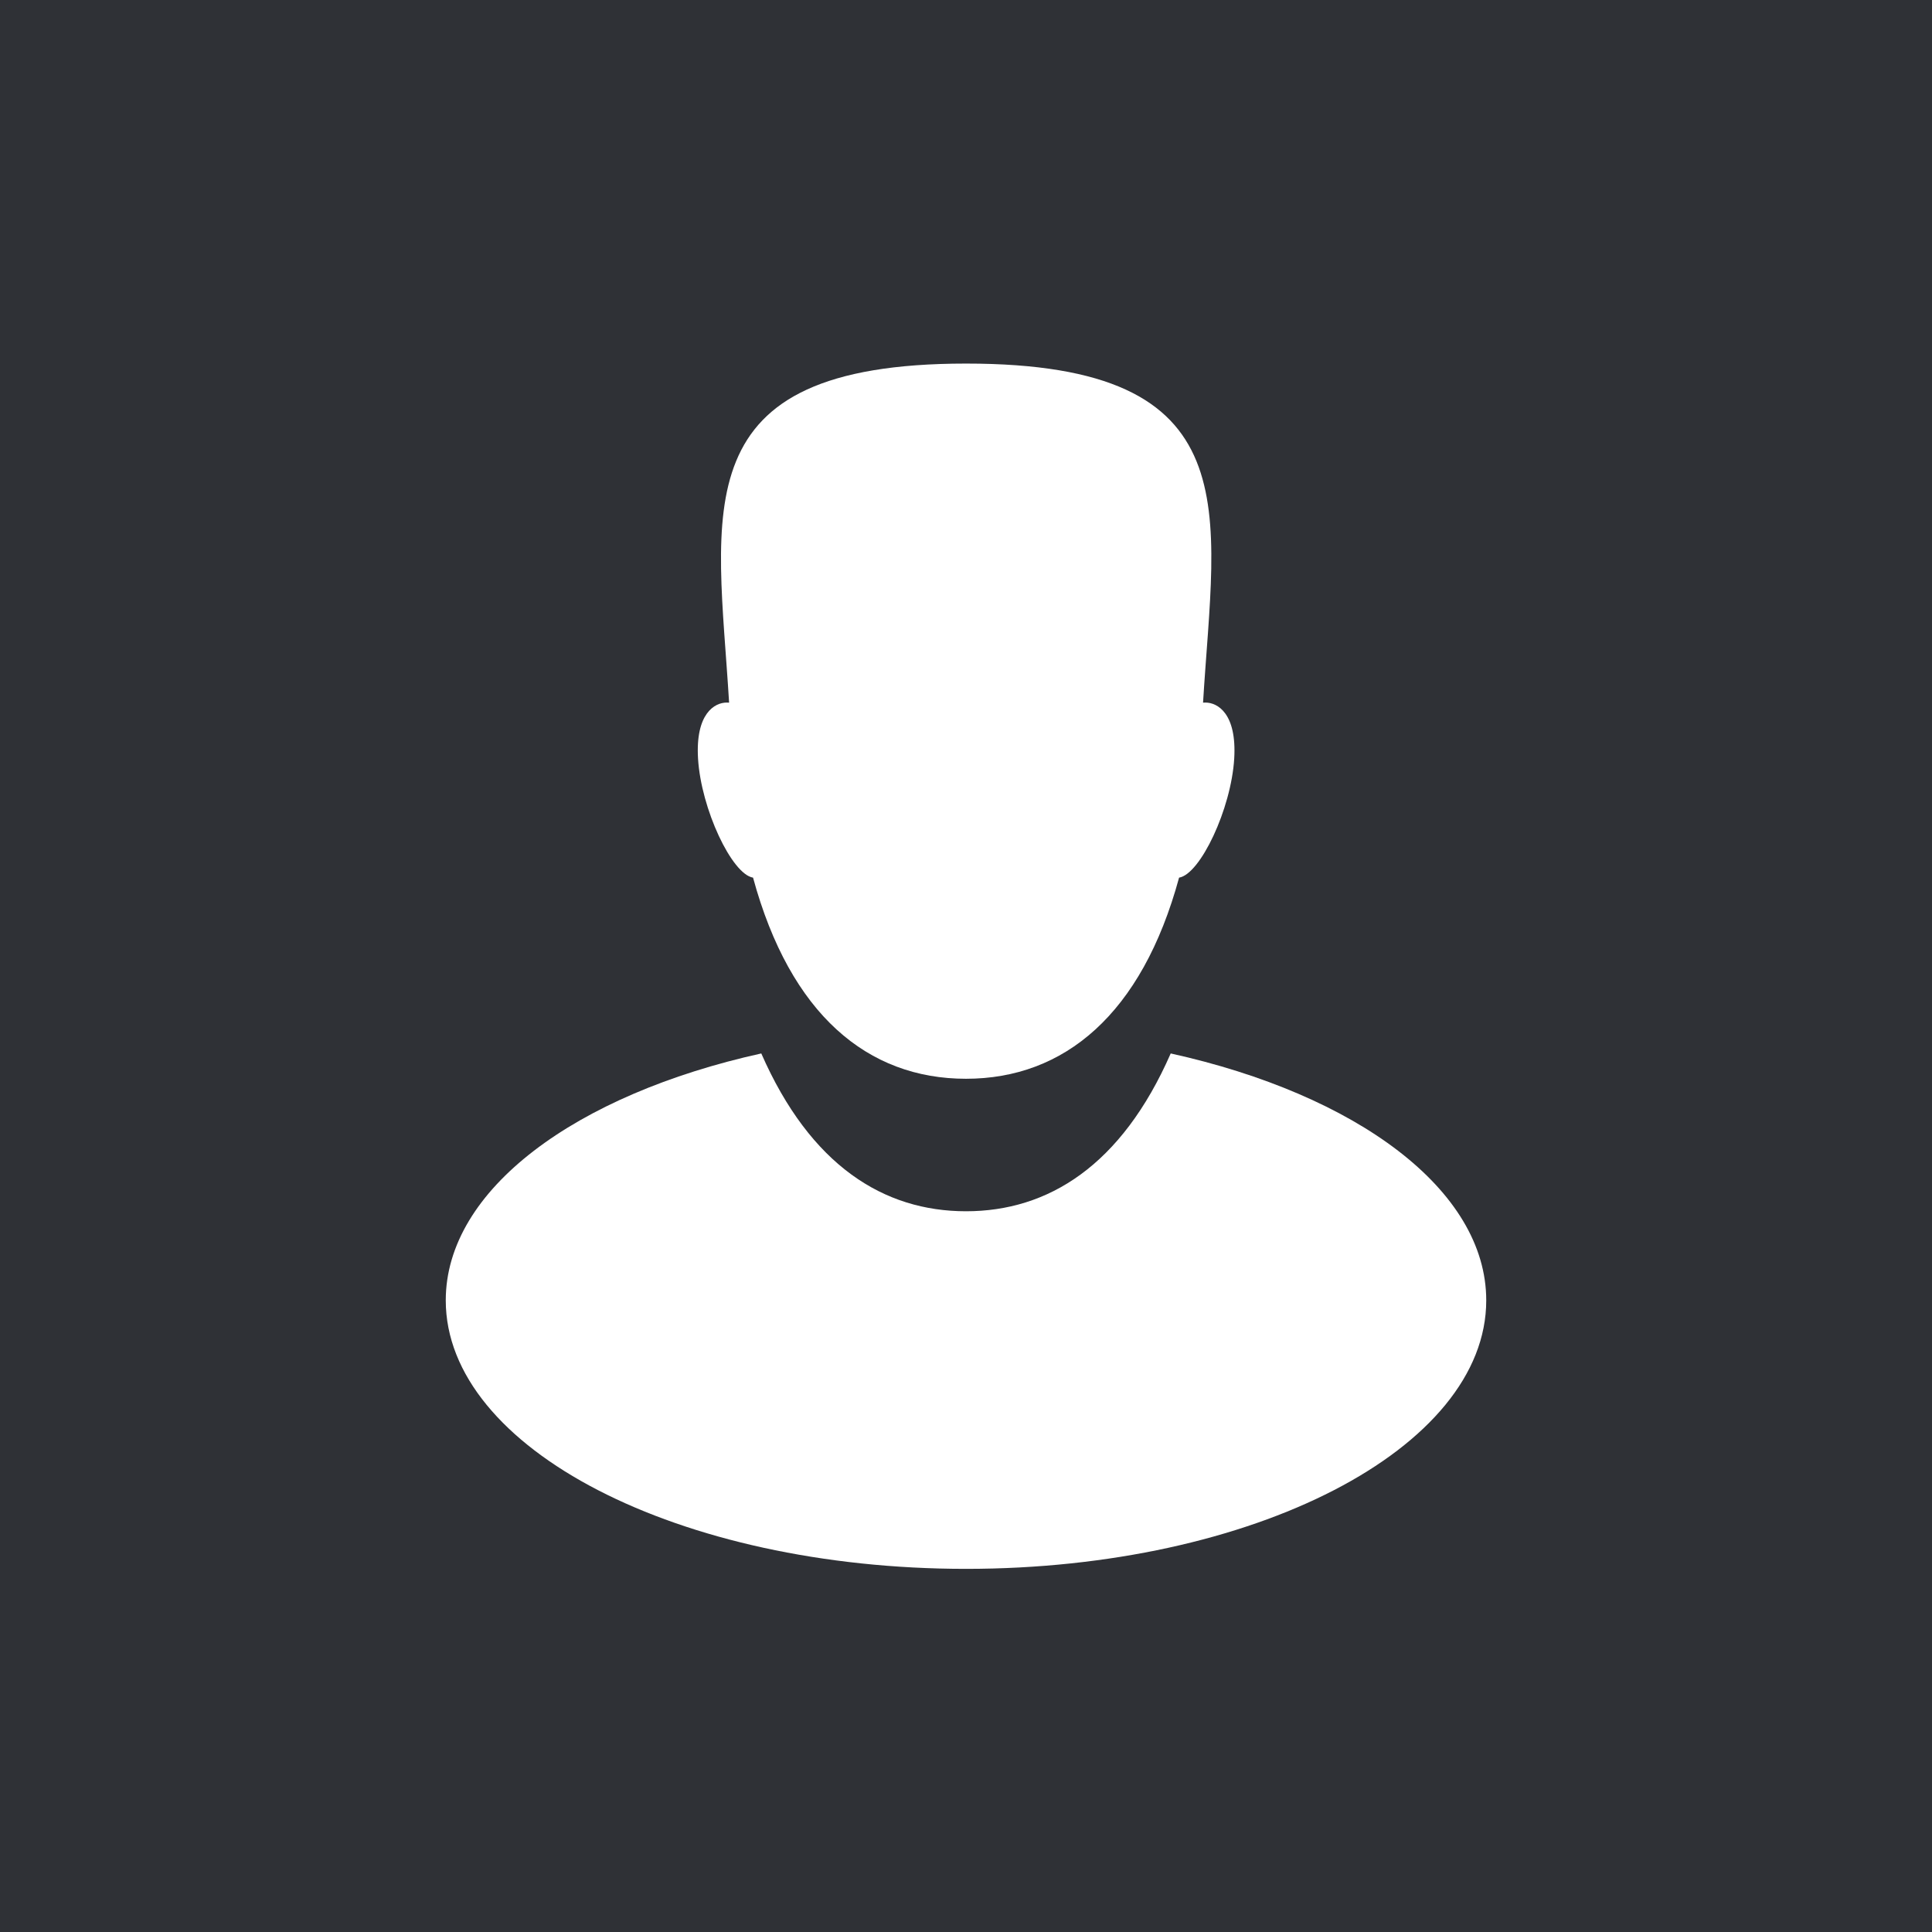 <svg width="76" height="76" viewBox="0 0 76 76" fill="none" xmlns="http://www.w3.org/2000/svg">
<rect width="76" height="76" fill="#2F3136"/>
<path d="M47.42 27.637C47.391 27.637 47.357 27.639 47.325 27.641C47.782 20.089 49.283 14.301 38 14.302C26.769 14.303 28.224 20.089 28.681 27.641C28.649 27.639 28.618 27.637 28.588 27.637C28.115 27.637 27.353 28.064 27.459 29.841C27.578 31.823 28.791 34.392 29.623 34.524C31.088 39.907 34.131 42.436 38 42.436C41.859 42.436 44.917 39.907 46.382 34.524C47.214 34.392 48.432 31.823 48.551 29.841C48.657 28.064 47.894 27.637 47.42 27.637Z" fill="white"/>
<path d="M46.053 41.44C44.116 45.859 41.227 47.648 38 47.648C34.773 47.648 31.884 45.859 29.947 41.44C22.648 43.054 17.535 46.795 17.535 51.153C17.535 56.986 26.698 61.715 38 61.715C49.302 61.715 58.465 56.986 58.465 51.153C58.465 46.795 53.352 43.054 46.053 41.44Z" fill="white"/>
</svg>
